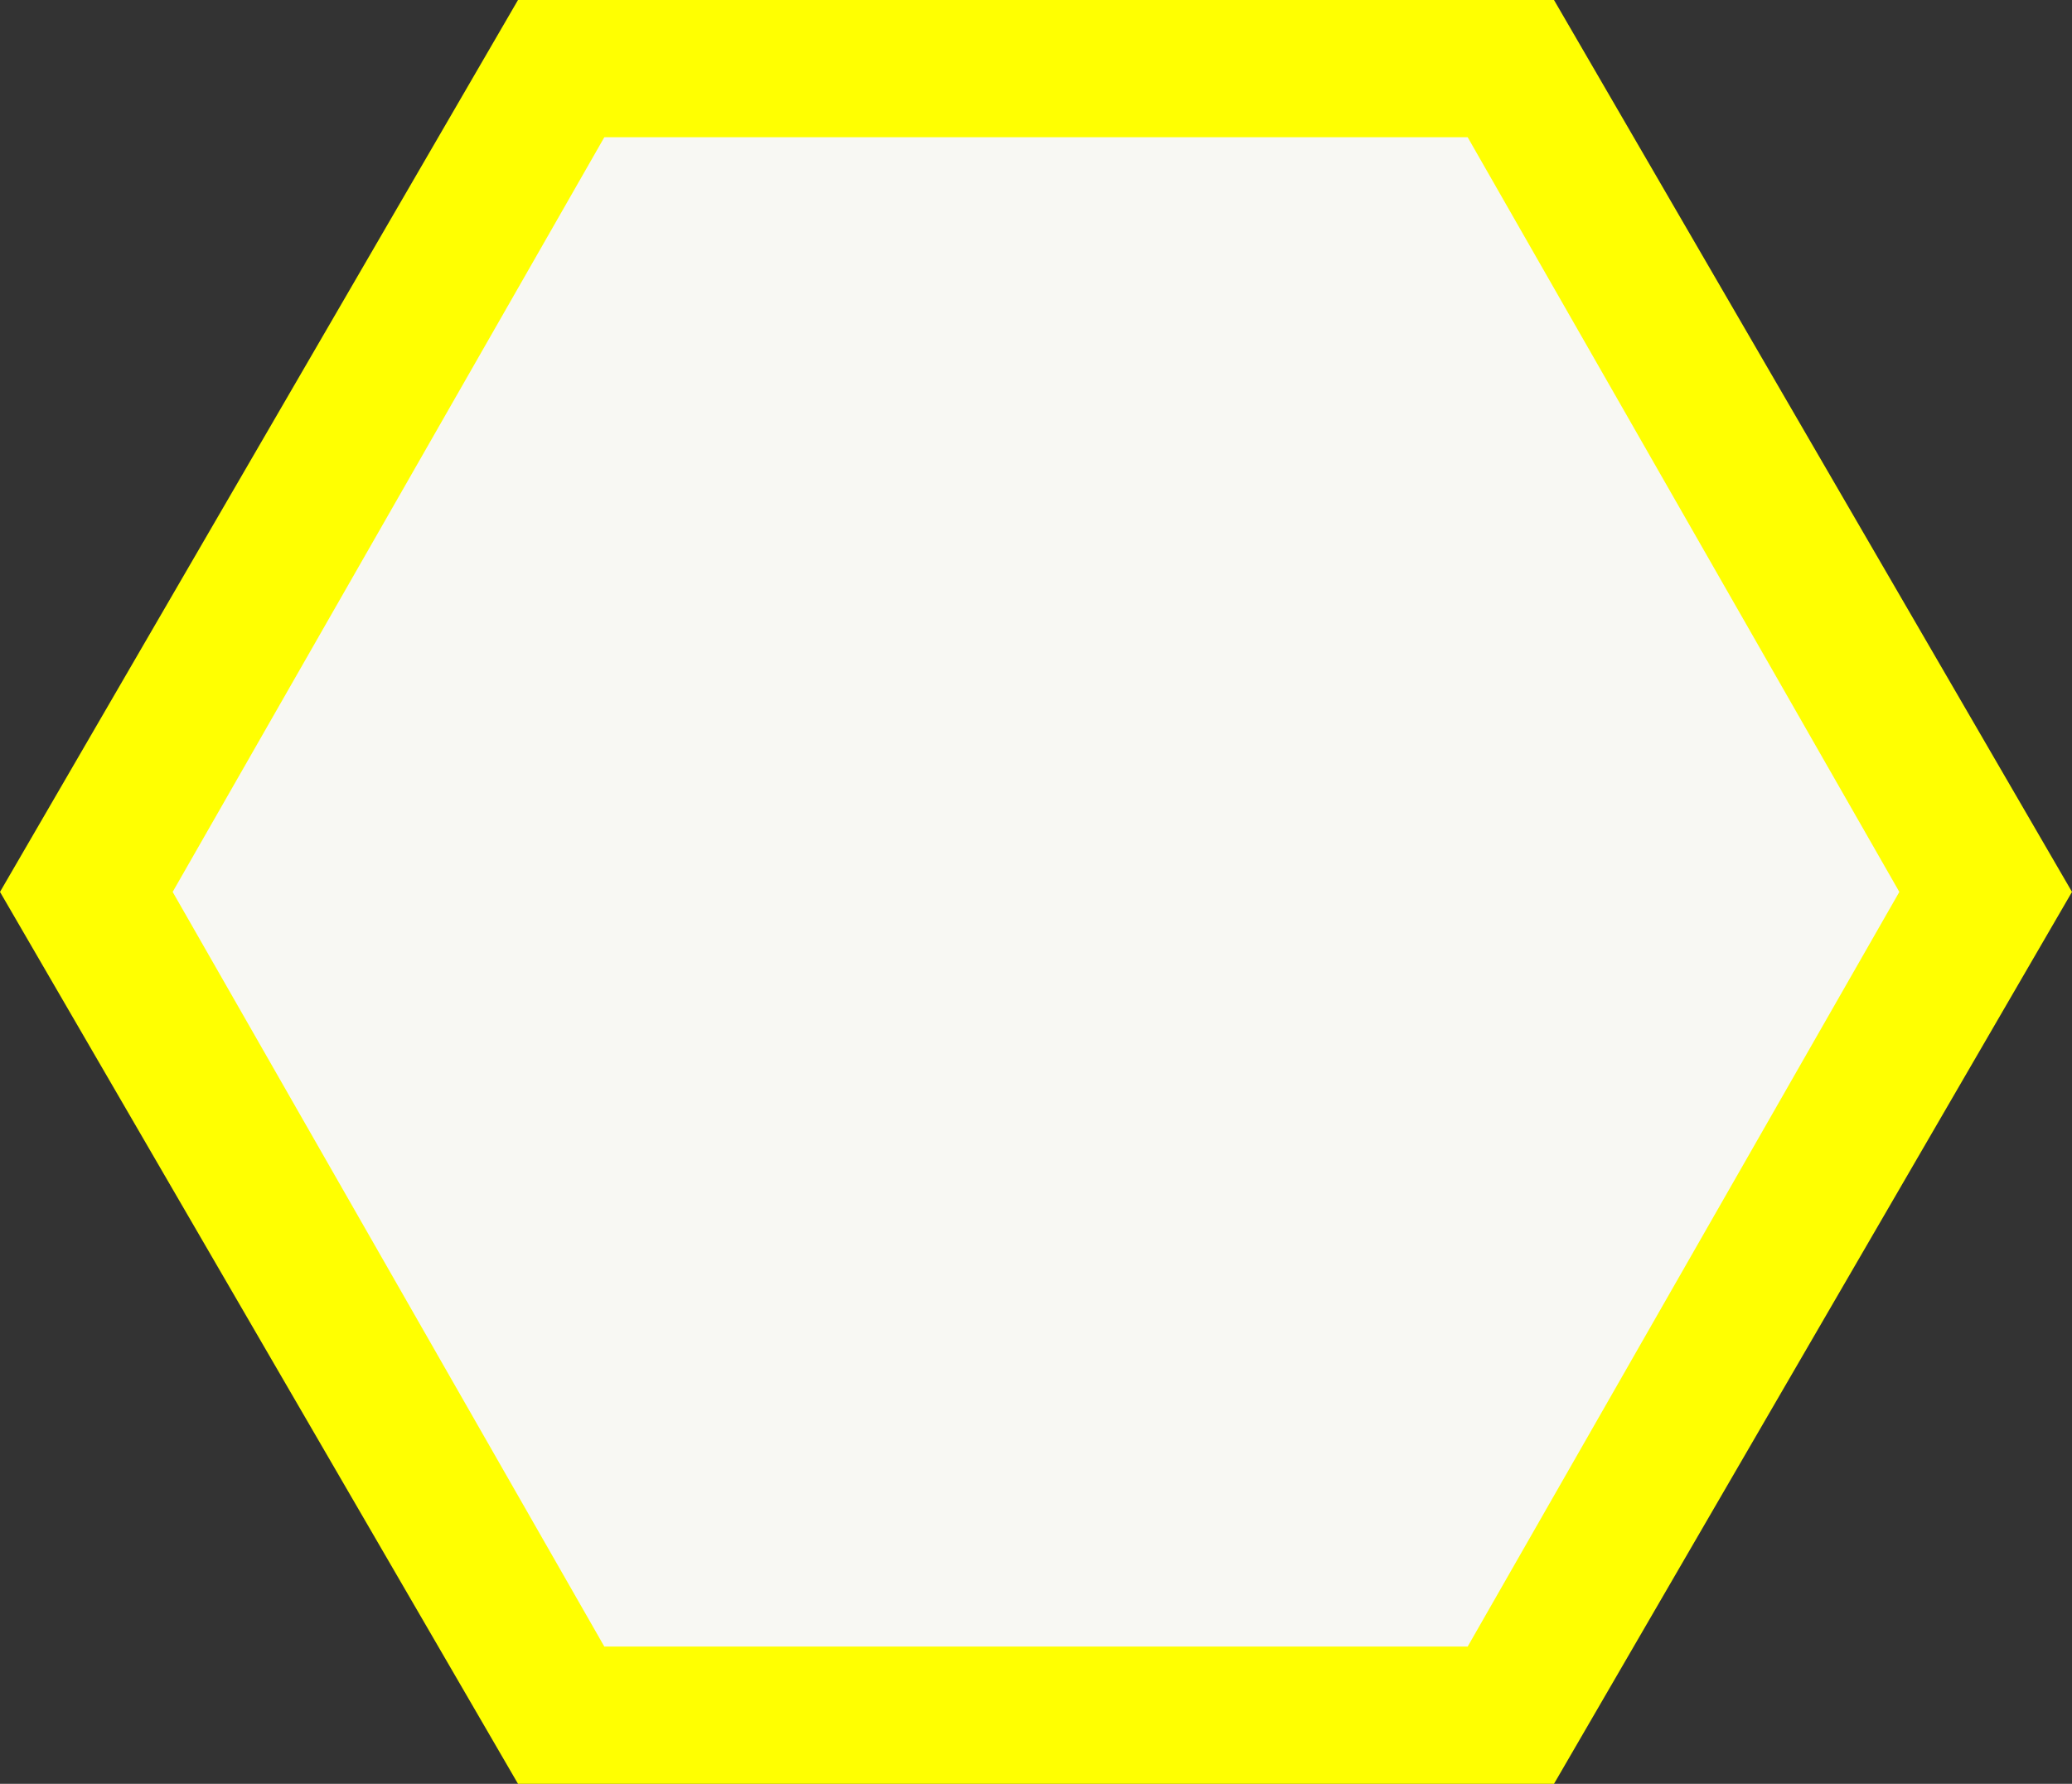 <svg width="36" height="31" viewBox="0 0 36 31" fill="none" xmlns="http://www.w3.org/2000/svg">
<rect x="0" y="0" width="36" height="31" fill="#333333" stroke="none"/>
<path d="M27 2.13359e-08L36 15.5L27 31H9L0 15.5L9 0L27 2.13359e-08Z" fill="#FFFF01"/>
<path d="M25.5 2.385L33 15.5L25.5 28.615H10.5L3 15.5L10.5 2.385H25.5Z" fill="#F8F8F3"/>
</svg>
